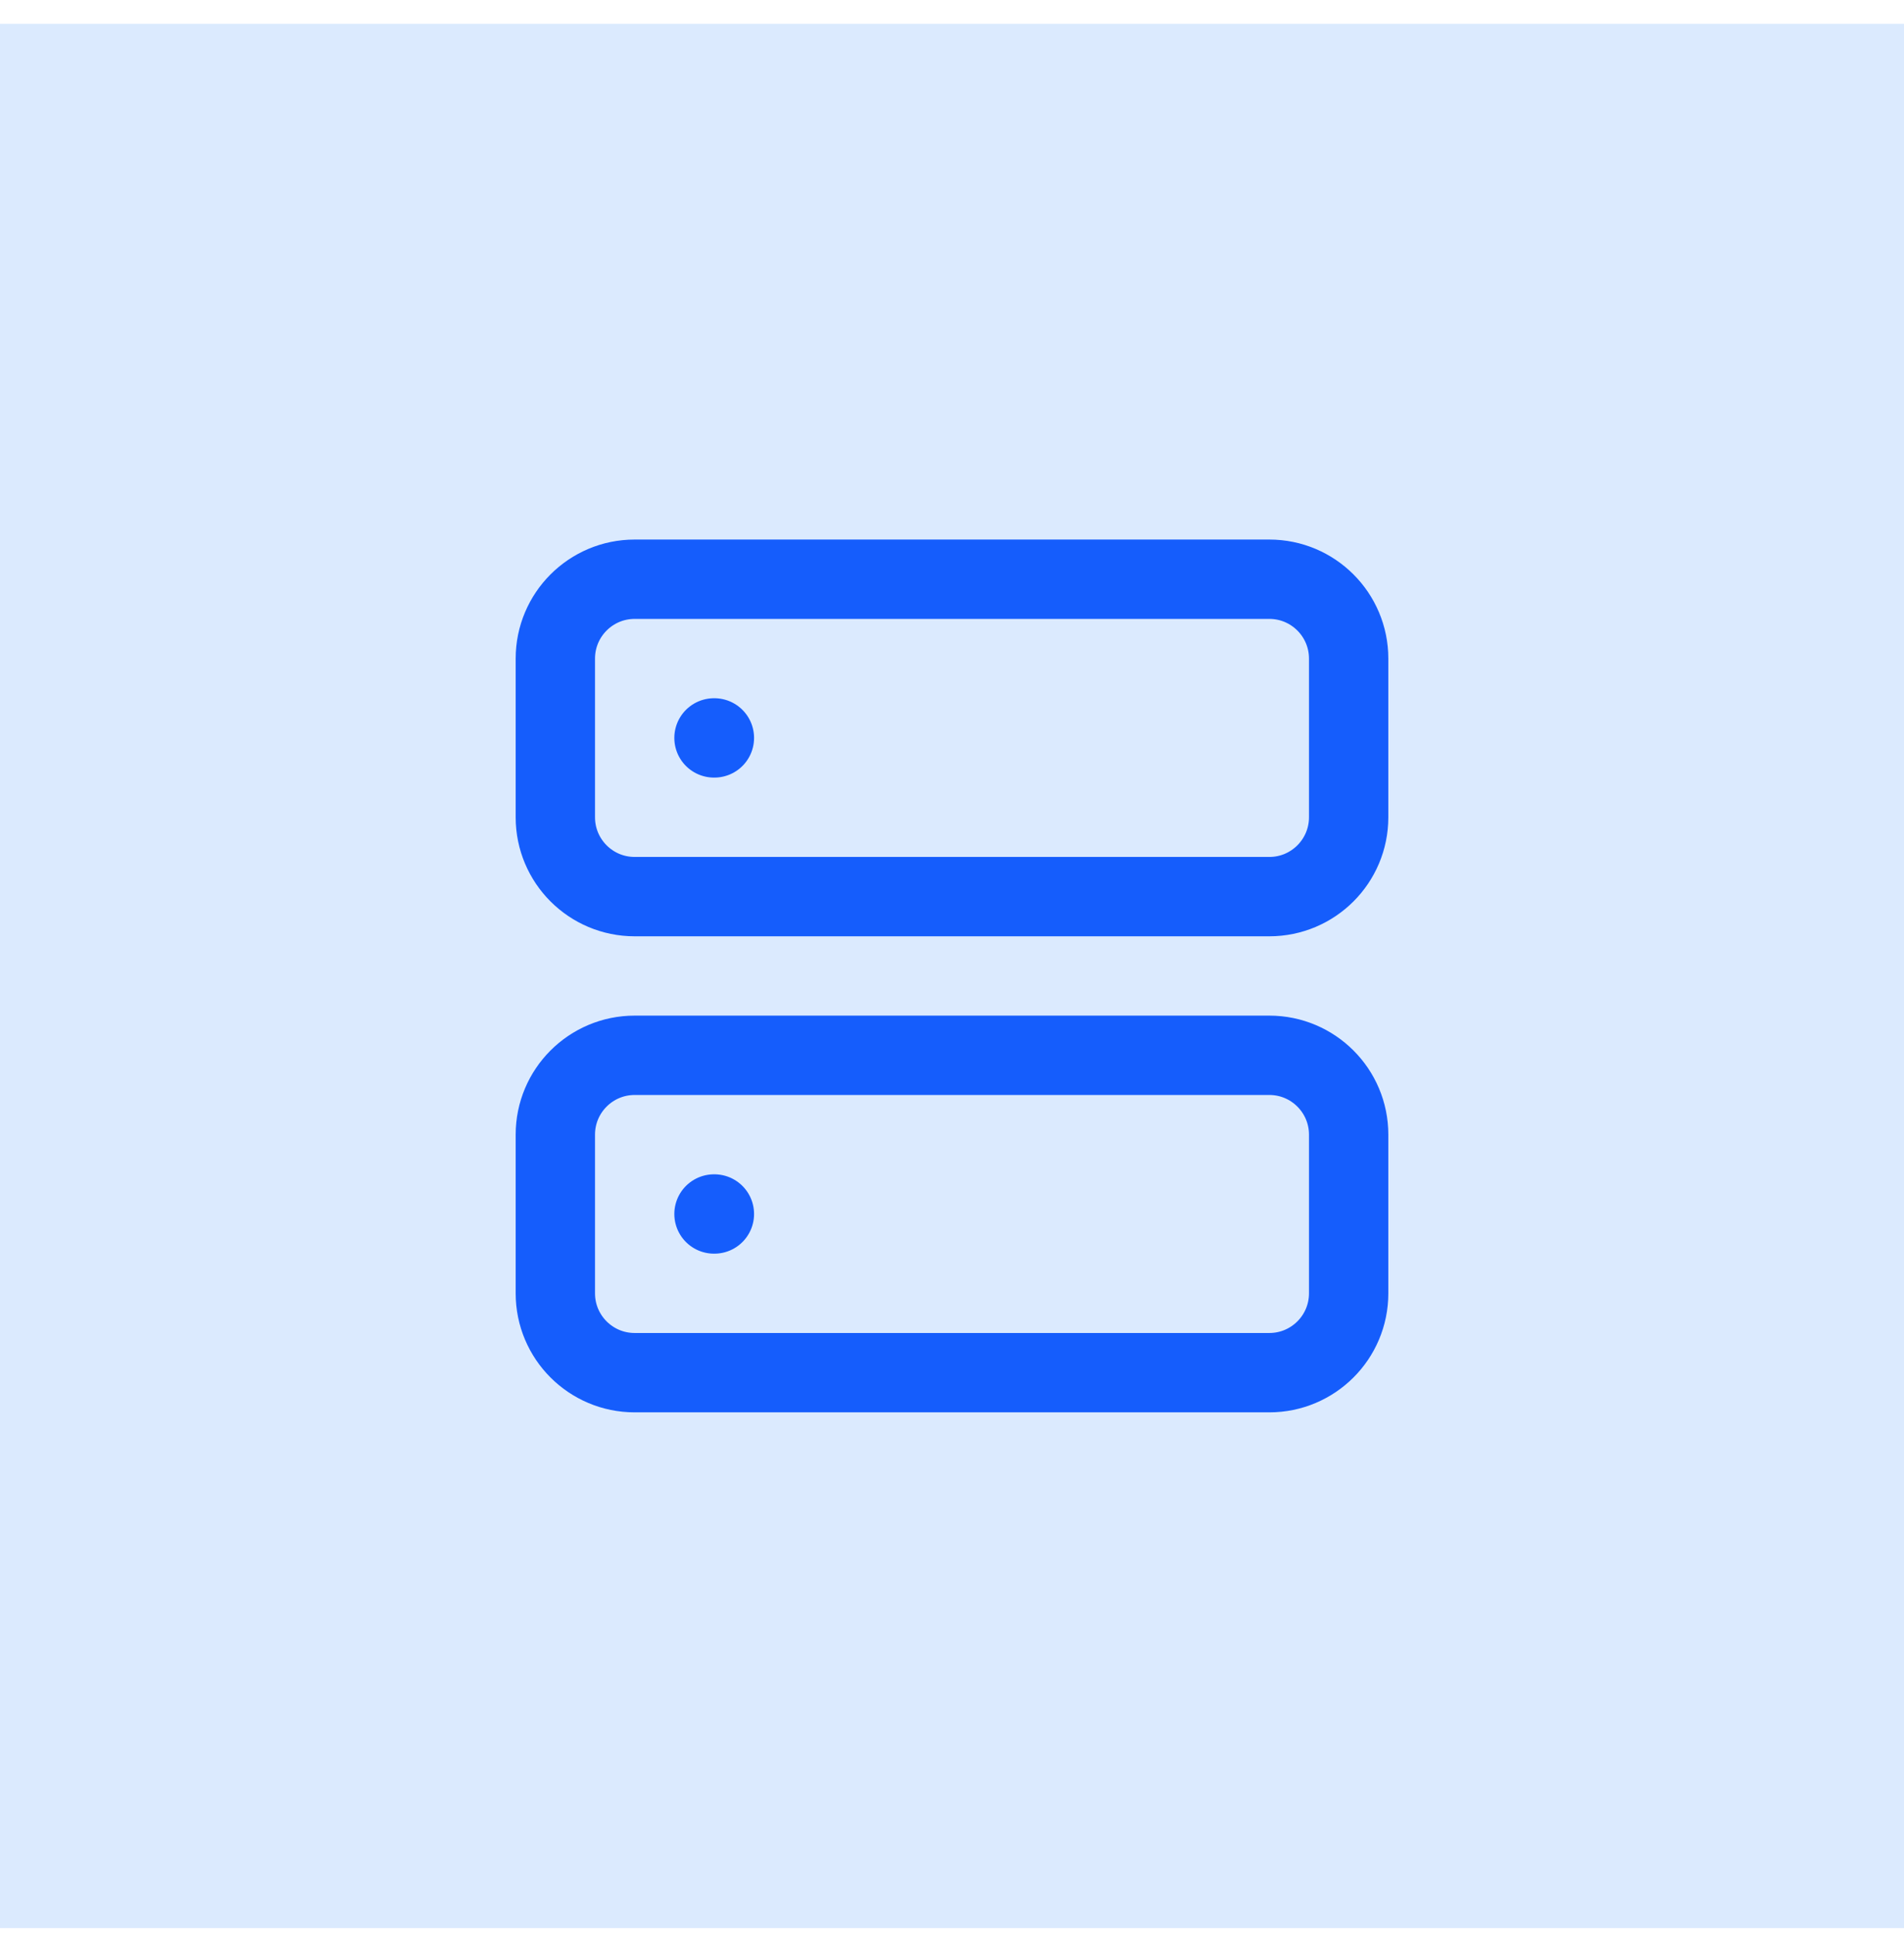 <svg xmlns="http://www.w3.org/2000/svg" width="64" height="65" viewBox="0 0 64 65" fill="none"><rect y="0.8" width="64" height="64" fill="#DBEAFE"></rect><path d="M42.667 19.467H21.333C19.86 19.467 18.667 20.661 18.667 22.134V27.467C18.667 28.94 19.86 30.134 21.333 30.134H42.667C44.139 30.134 45.333 28.94 45.333 27.467V22.134C45.333 20.661 44.139 19.467 42.667 19.467Z" stroke="#155DFC" stroke-width="2.667" stroke-linecap="round" stroke-linejoin="round"></path><path d="M42.667 35.467H21.333C19.86 35.467 18.667 36.661 18.667 38.133V43.467C18.667 44.94 19.86 46.133 21.333 46.133H42.667C44.139 46.133 45.333 44.94 45.333 43.467V38.133C45.333 36.661 44.139 35.467 42.667 35.467Z" stroke="#155DFC" stroke-width="2.667" stroke-linecap="round" stroke-linejoin="round"></path><path d="M24 24.8H24.013" stroke="#155DFC" stroke-width="2.667" stroke-linecap="round" stroke-linejoin="round"></path><path d="M24 40.8H24.013" stroke="#155DFC" stroke-width="2.667" stroke-linecap="round" stroke-linejoin="round"></path></svg>